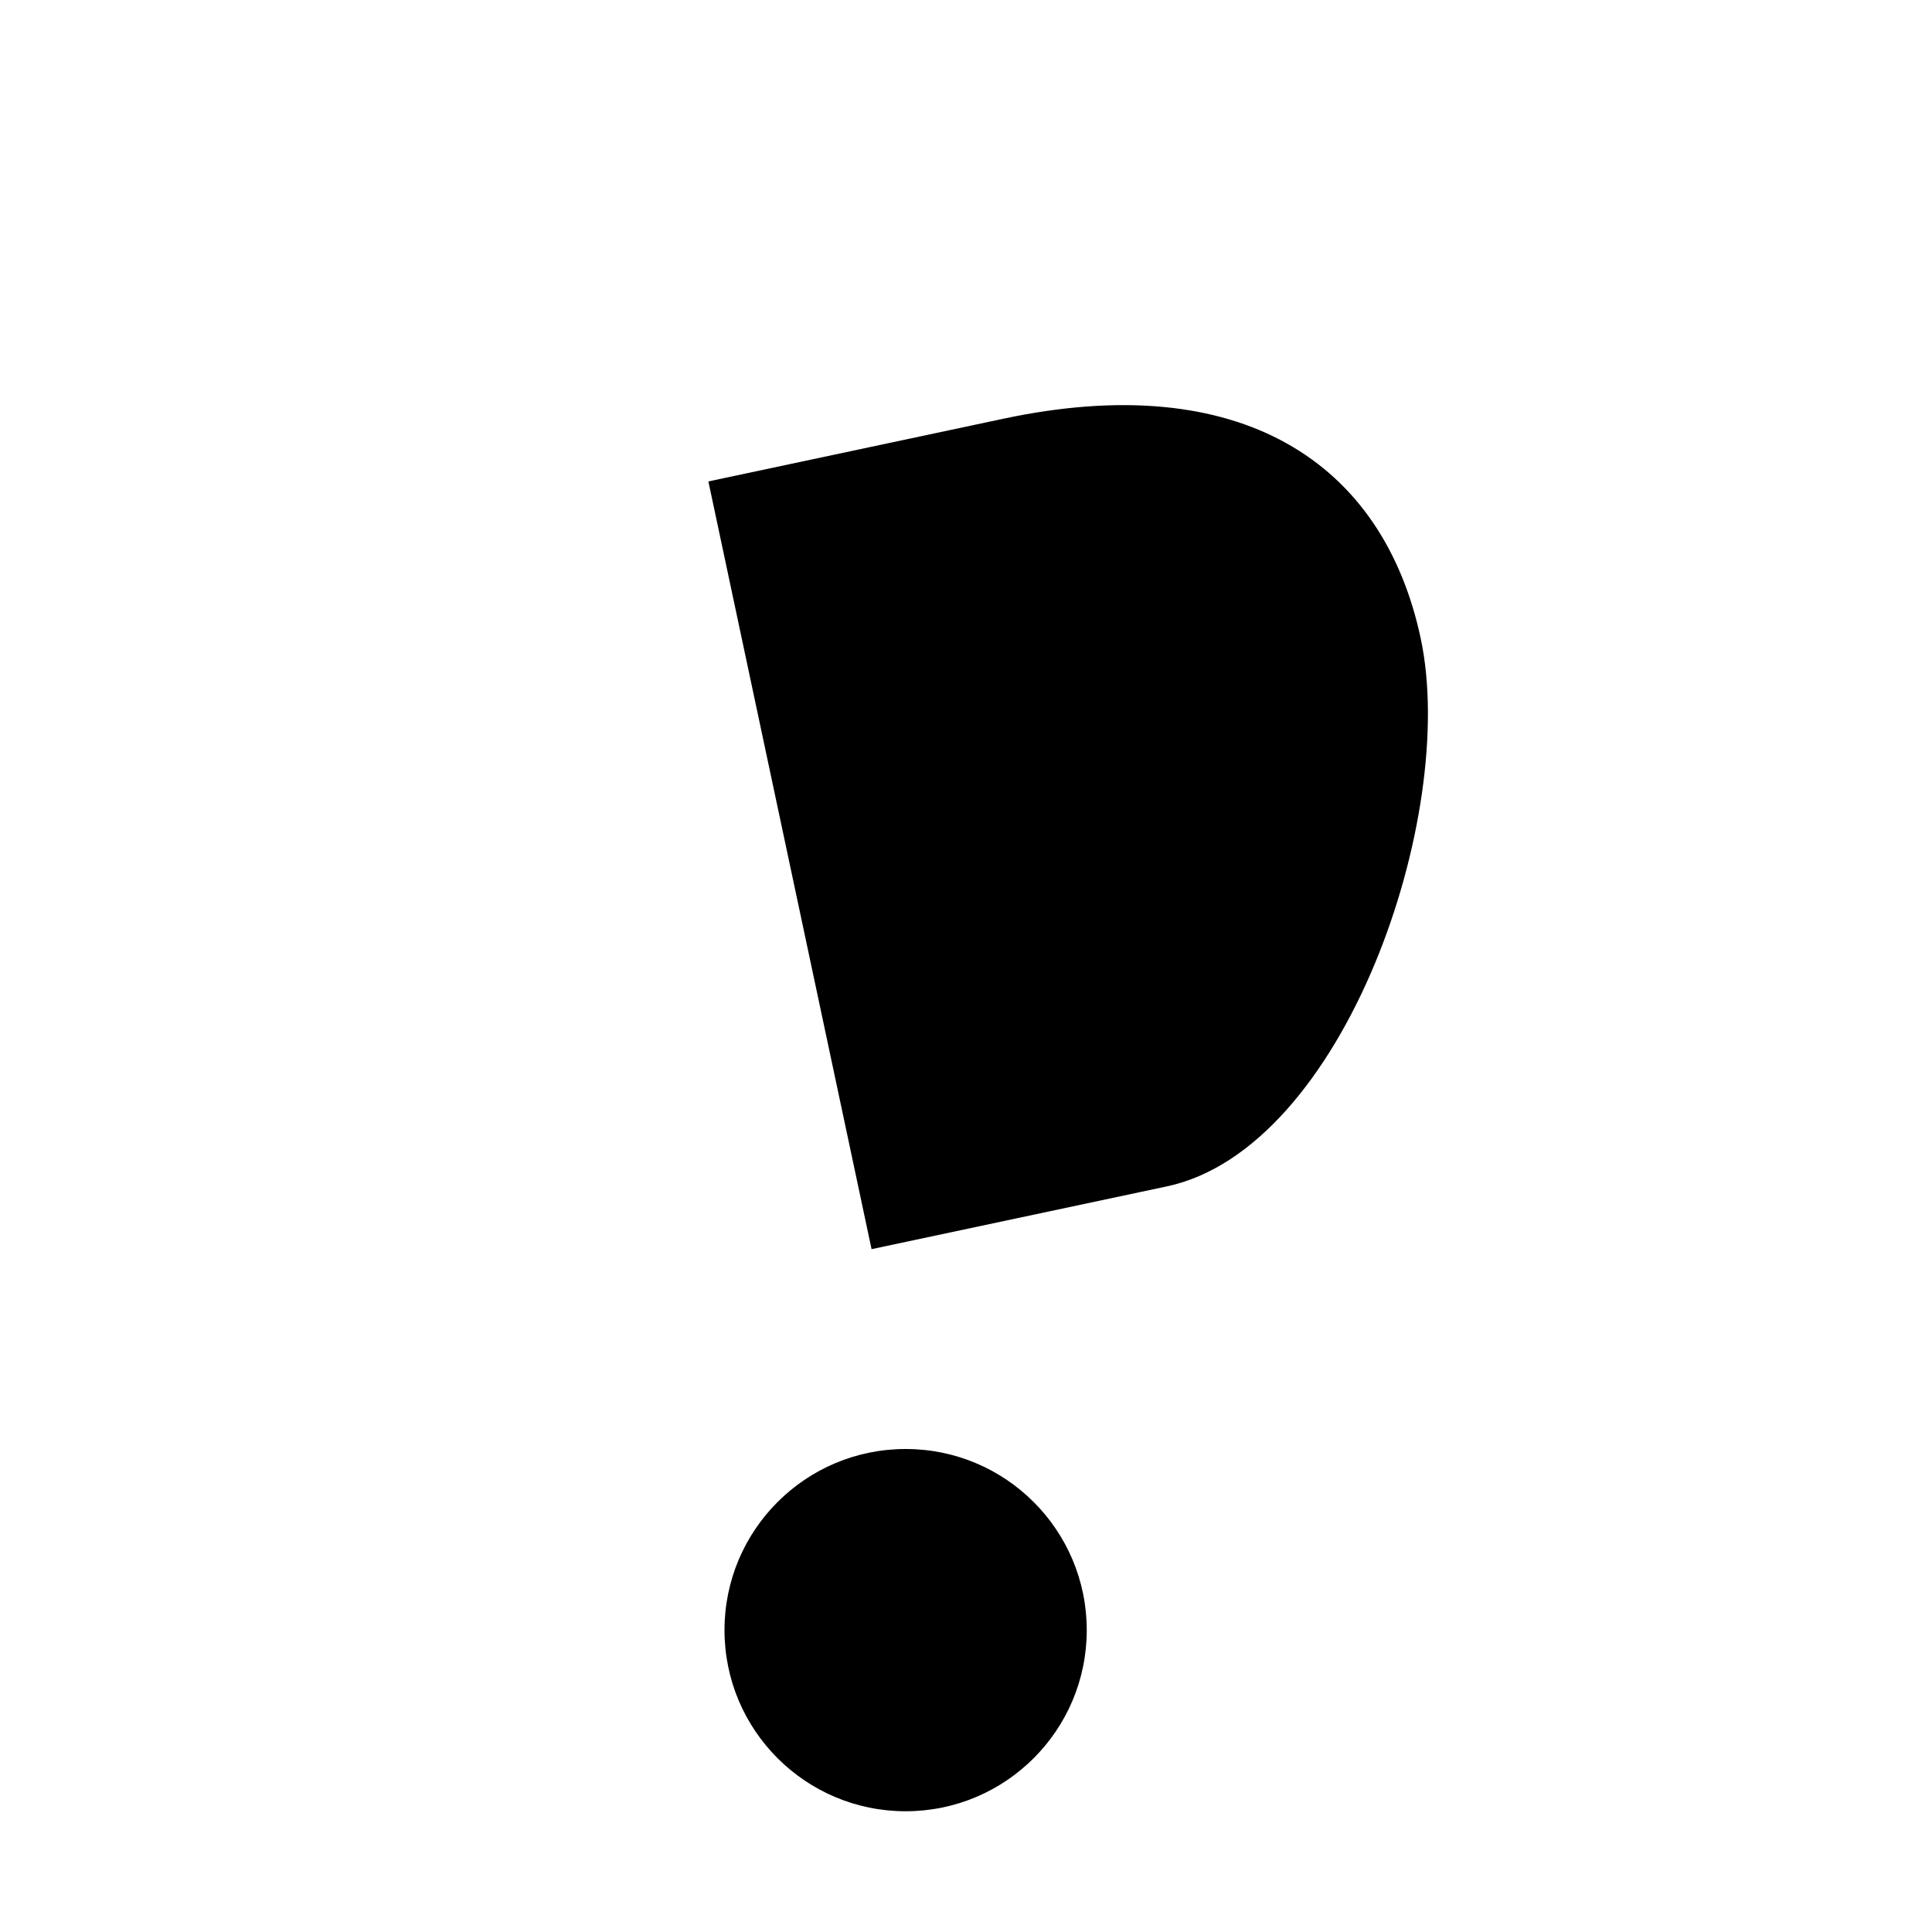 <?xml version="1.0" encoding="UTF-8"?>
<svg width="32" height="32" viewBox="0 0 32 32" xmlns="http://www.w3.org/2000/svg">
  <!-- Petal shape - final brand design -->
  <path d="M11 20 L11 7 C11 7 14 7 16 7 C20 7 22 9 22 12 C22 15 19 20 16 20 Z" 
        fill="black"
        transform="rotate(-12, 16, 4)"/>
  
  <!-- Perfect circle dot -->
  <circle cx="15" cy="27" r="3" fill="black"/>
</svg> 